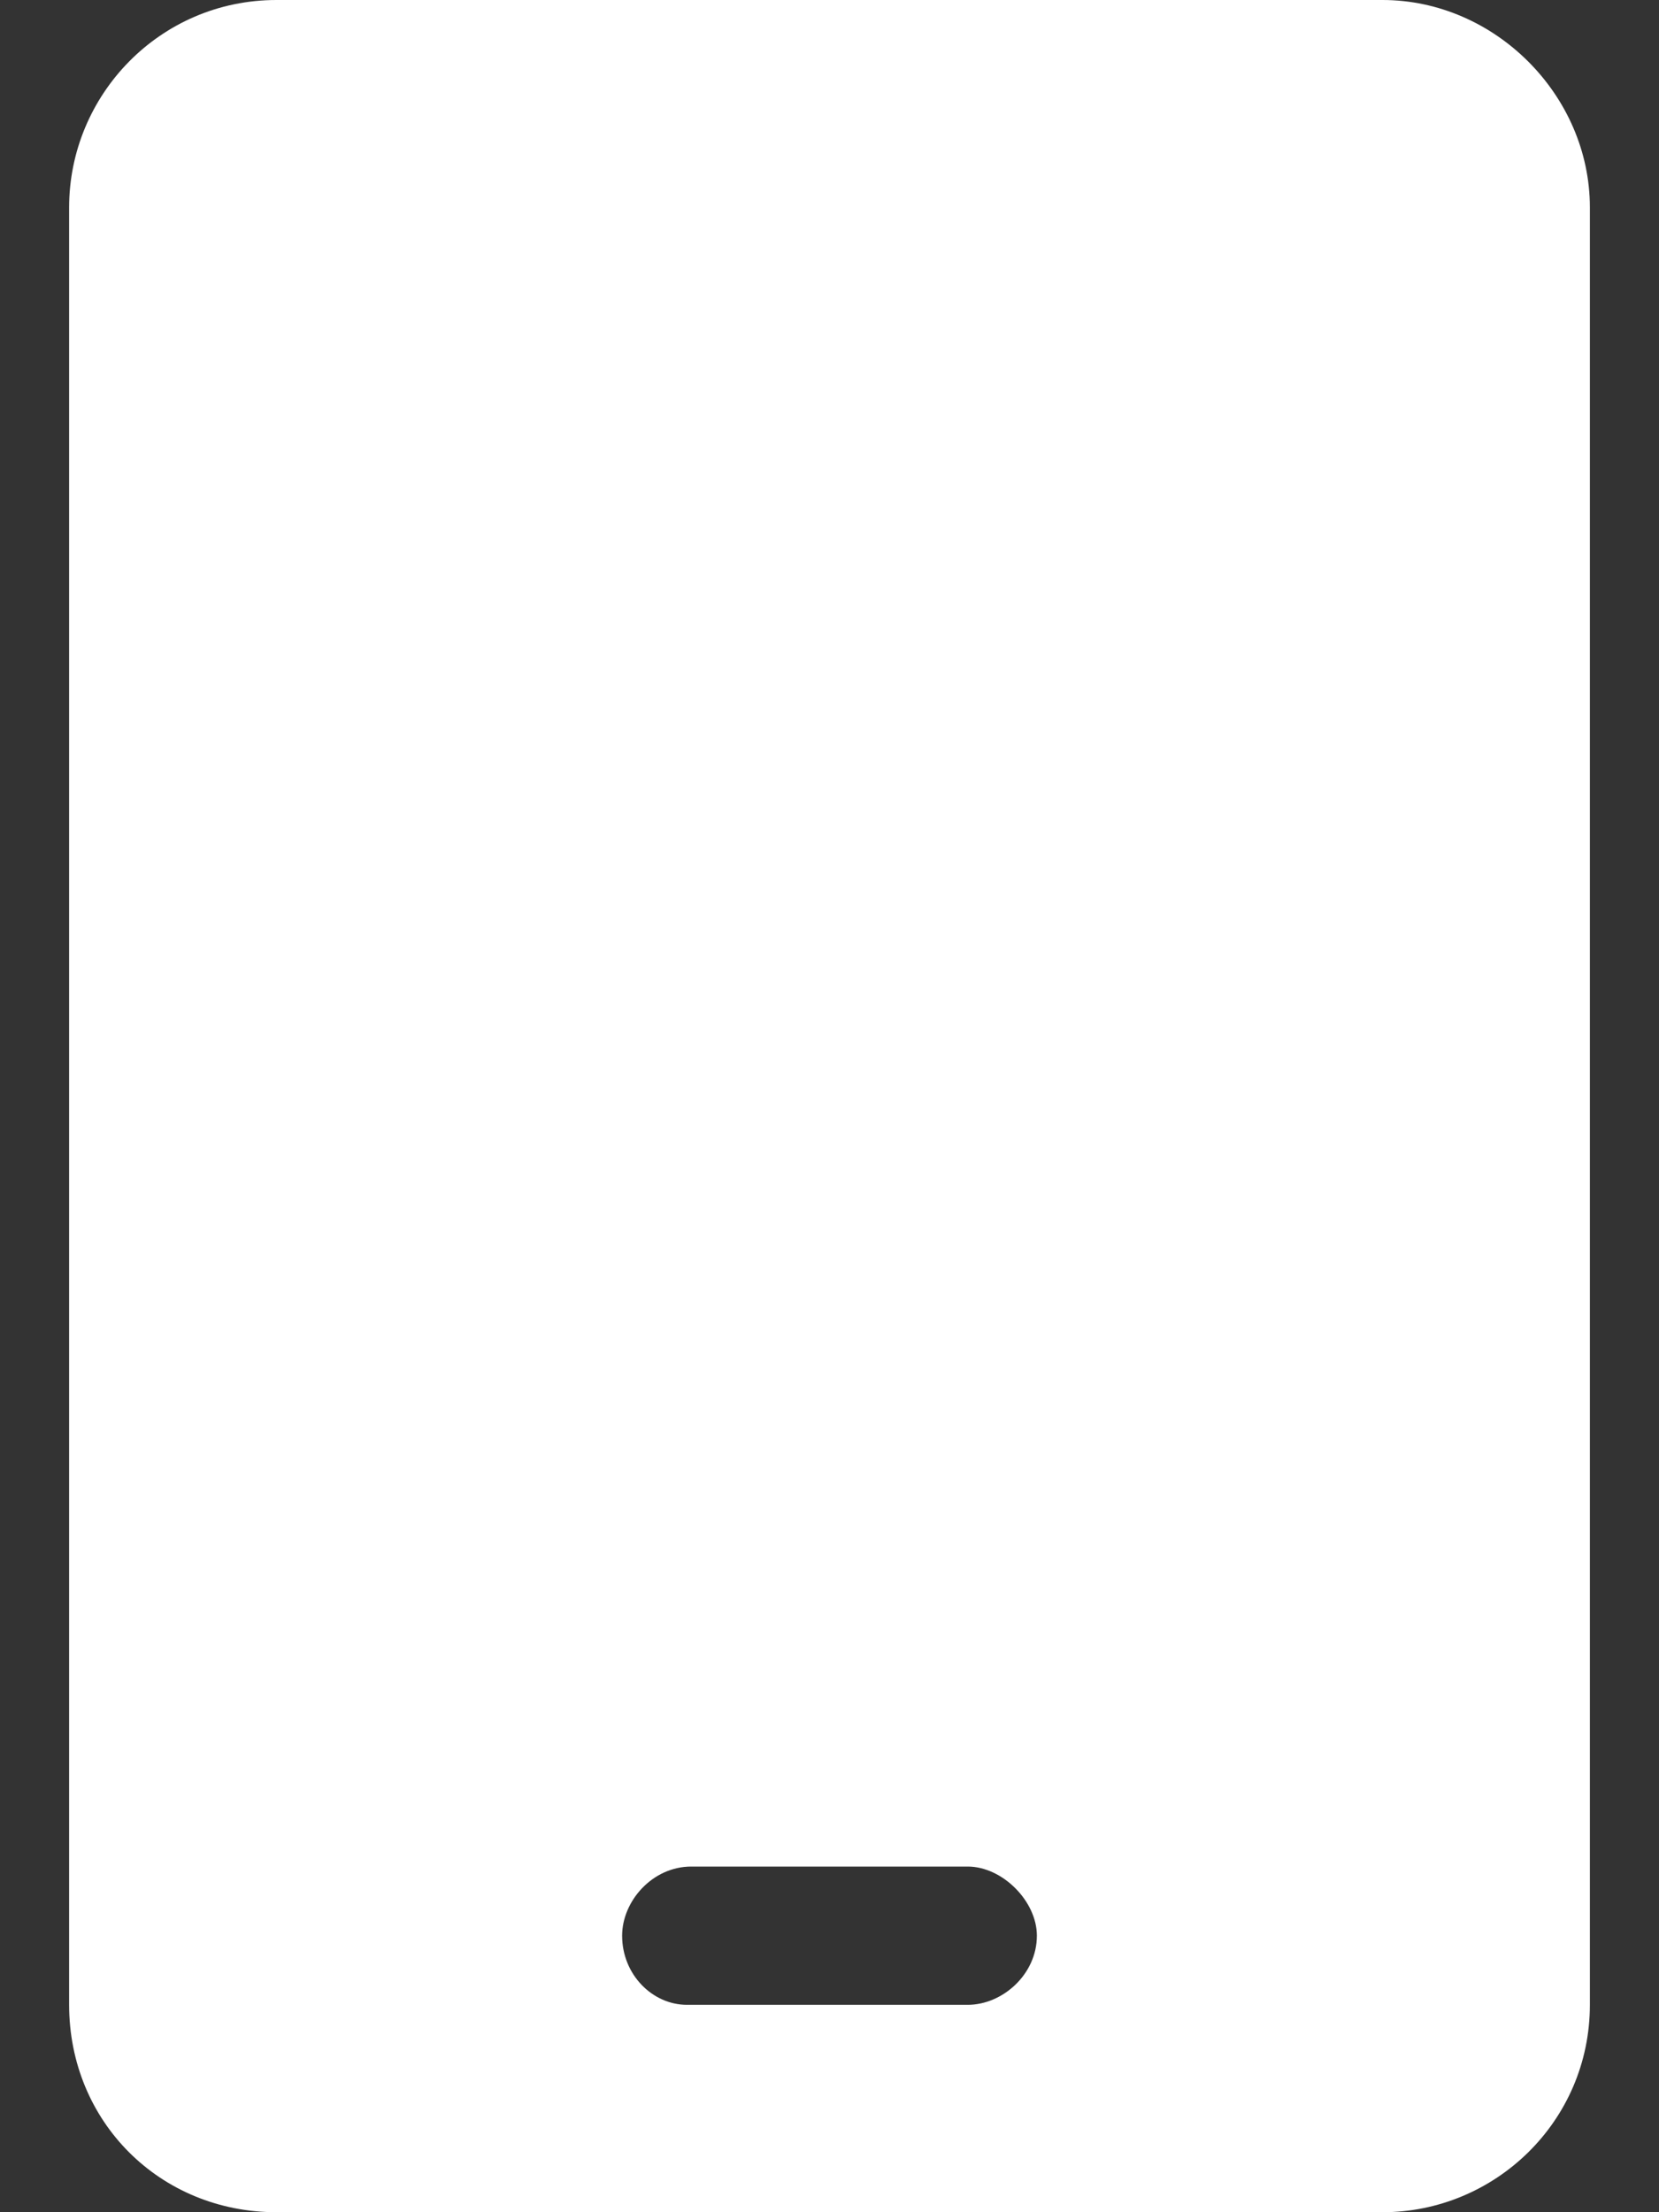 <svg width="12" height="16" viewBox="0 0 12 16" fill="none" xmlns="http://www.w3.org/2000/svg">
<rect x="0" y="0" width="12" height="16" fill="#333333" stroke="none"/>
<path d="M10 0C10.812 0 11.5 0.688 11.5 1.5V14.5C11.5 15.344 10.812 16 10 16H2C1.156 16 0.5 15.344 0.5 14.5V1.5C0.5 0.688 1.156 0 2 0H10ZM7.5 14C7.5 13.75 7.25 13.5 7 13.5H5C4.719 13.5 4.5 13.75 4.5 14C4.5 14.281 4.719 14.5 4.969 14.5H7C7.25 14.5 7.5 14.281 7.5 14Z" fill="white"/>
</svg>
